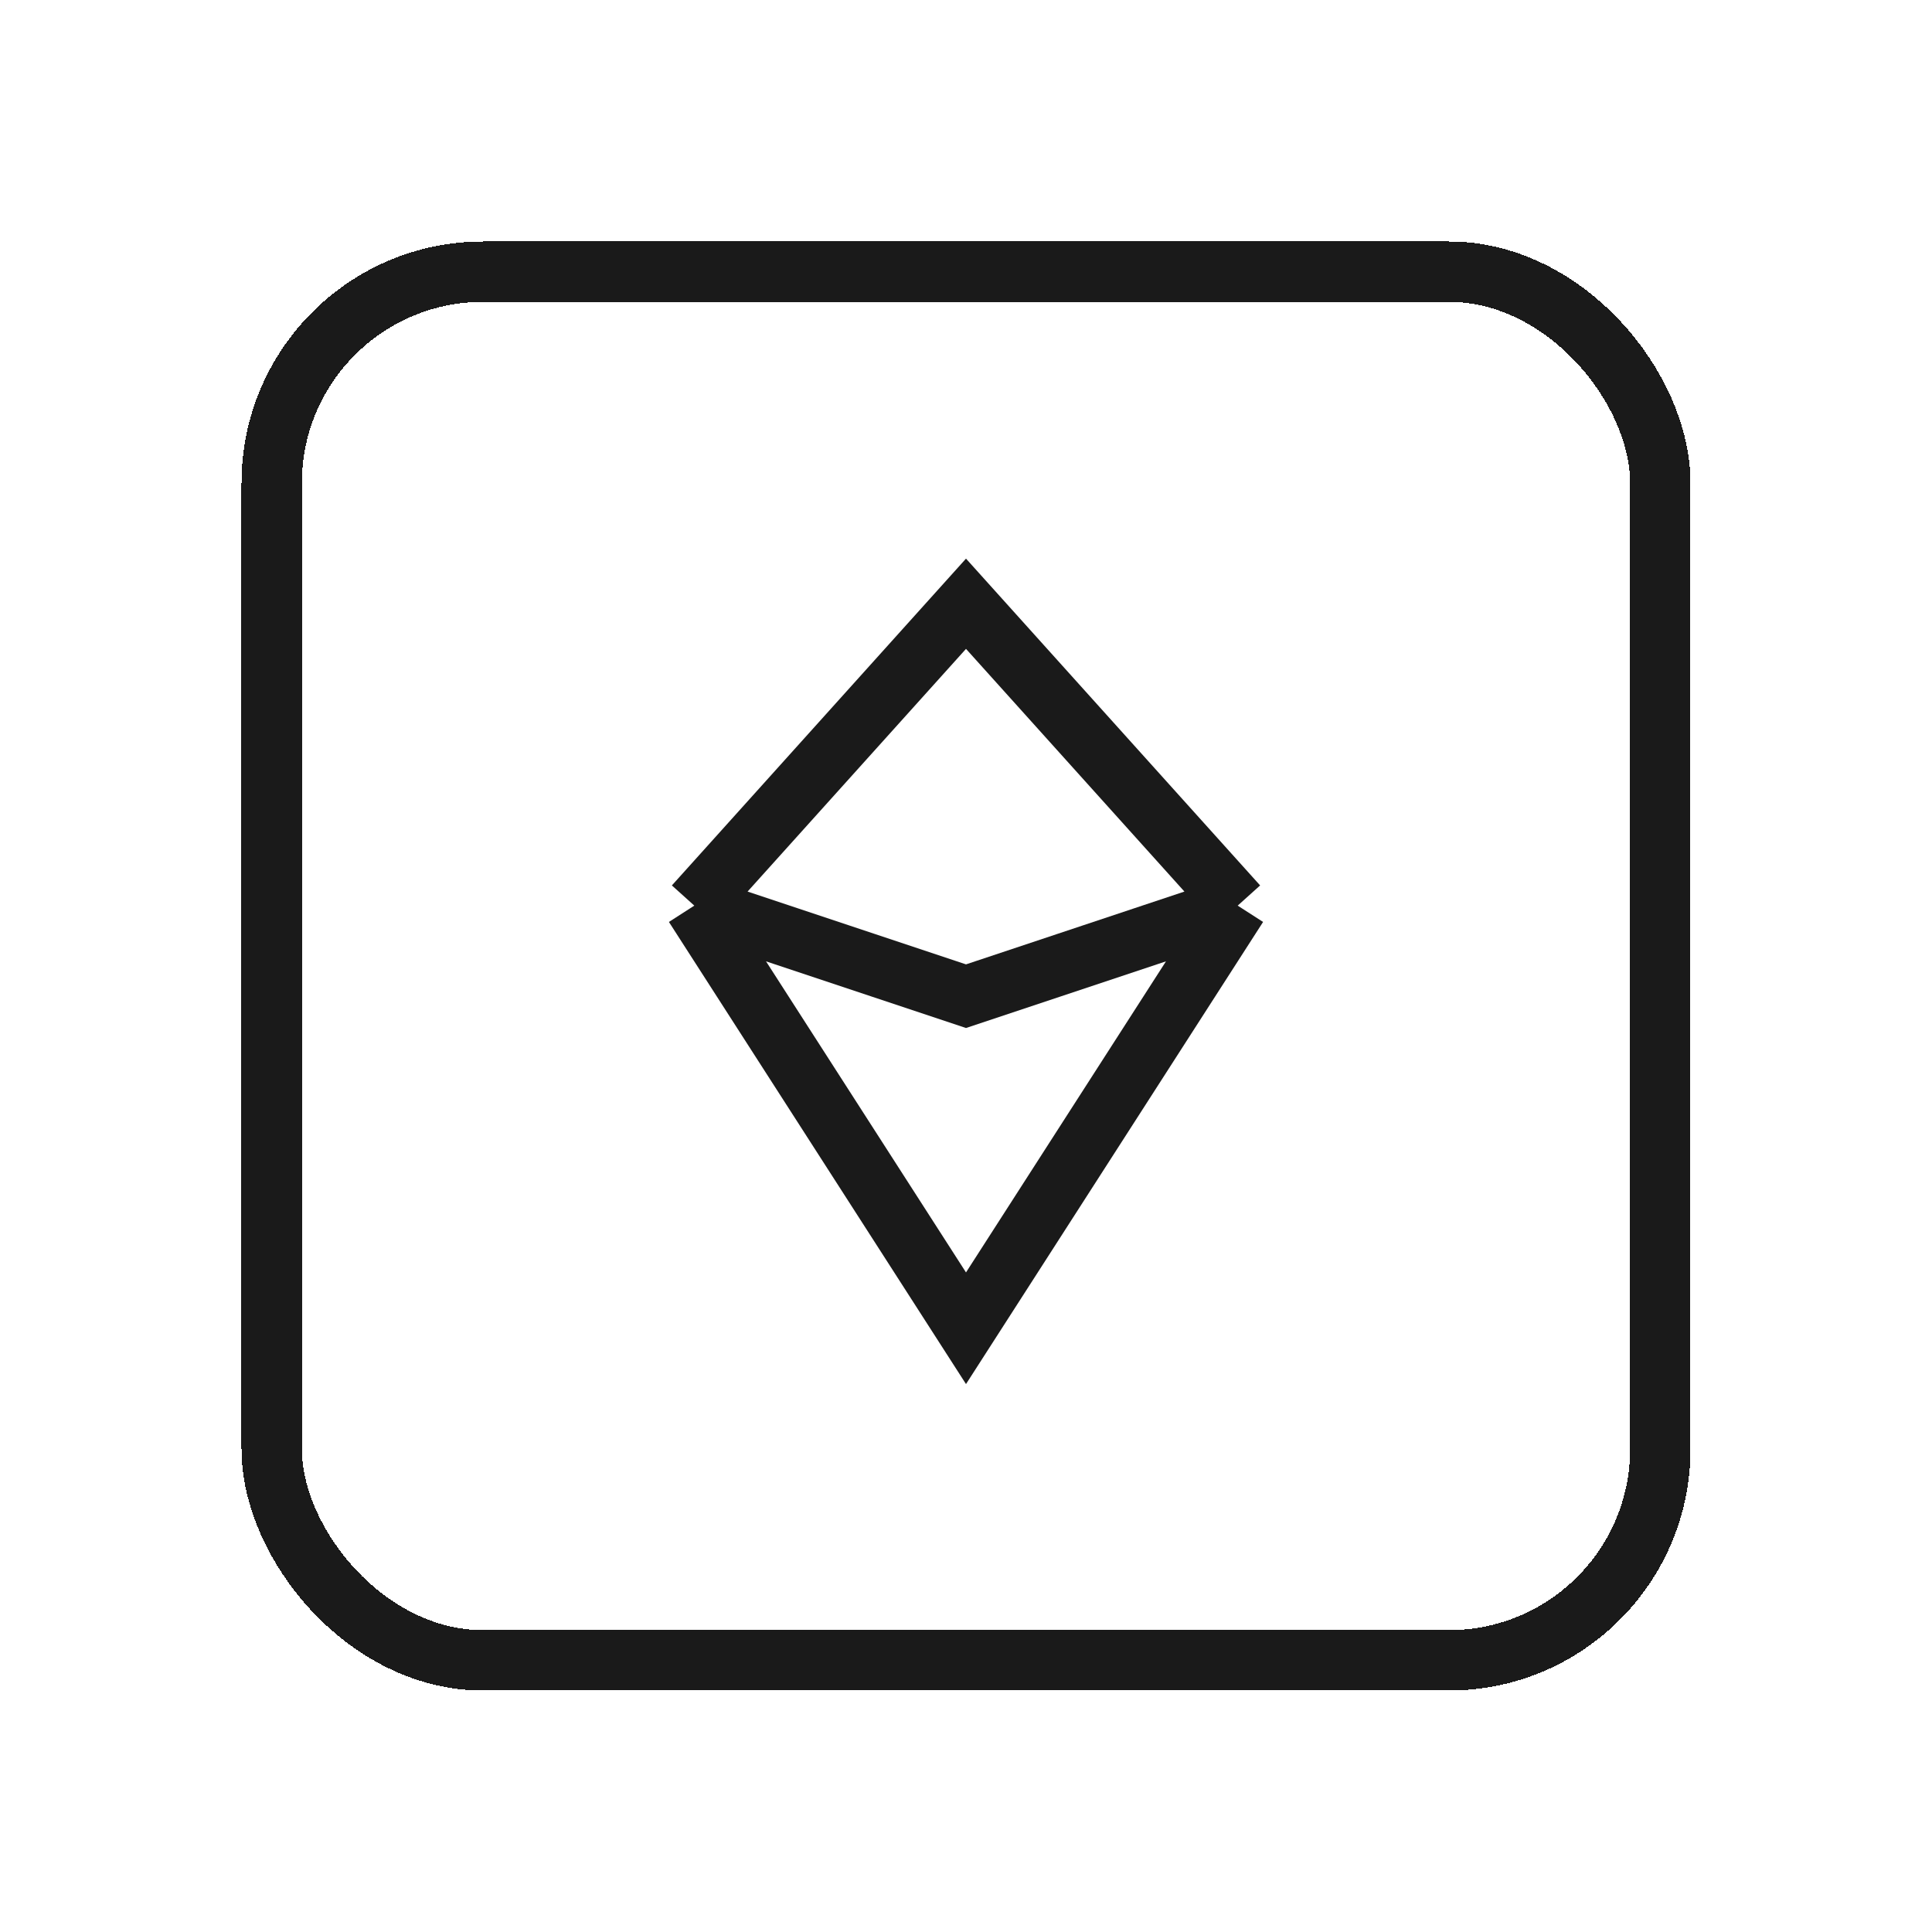 <svg width="32" height="32" viewBox="0 0 32 32" fill="none" xmlns="http://www.w3.org/2000/svg">
<g filter="url(#filter0_d_1137_24536)">
<path d="M11.5 11L16 6L20.5 11M11.5 11L16 18L20.5 11M11.5 11L16 12.5L20.5 11" stroke="#1A1A1A"/>
<rect x="4.5" y="0.5" width="23" height="23" rx="3.5" stroke="#1A1A1A" shape-rendering="crispEdges"/>
</g>
<defs>
<filter id="filter0_d_1137_24536" x="0" y="0" width="32" height="32" filterUnits="userSpaceOnUse" color-interpolation-filters="sRGB">
<feFlood flood-opacity="0" result="BackgroundImageFix"/>
<feColorMatrix in="SourceAlpha" type="matrix" values="0 0 0 0 0 0 0 0 0 0 0 0 0 0 0 0 0 0 127 0" result="hardAlpha"/>
<feOffset dy="4"/>
<feGaussianBlur stdDeviation="2"/>
<feComposite in2="hardAlpha" operator="out"/>
<feColorMatrix type="matrix" values="0 0 0 0 0.196 0 0 0 0 0.761 0 0 0 0 0.961 0 0 0 0.26 0"/>
<feBlend mode="normal" in2="BackgroundImageFix" result="effect1_dropShadow_1137_24536"/>
<feBlend mode="normal" in="SourceGraphic" in2="effect1_dropShadow_1137_24536" result="shape"/>
</filter>
</defs>
</svg>
